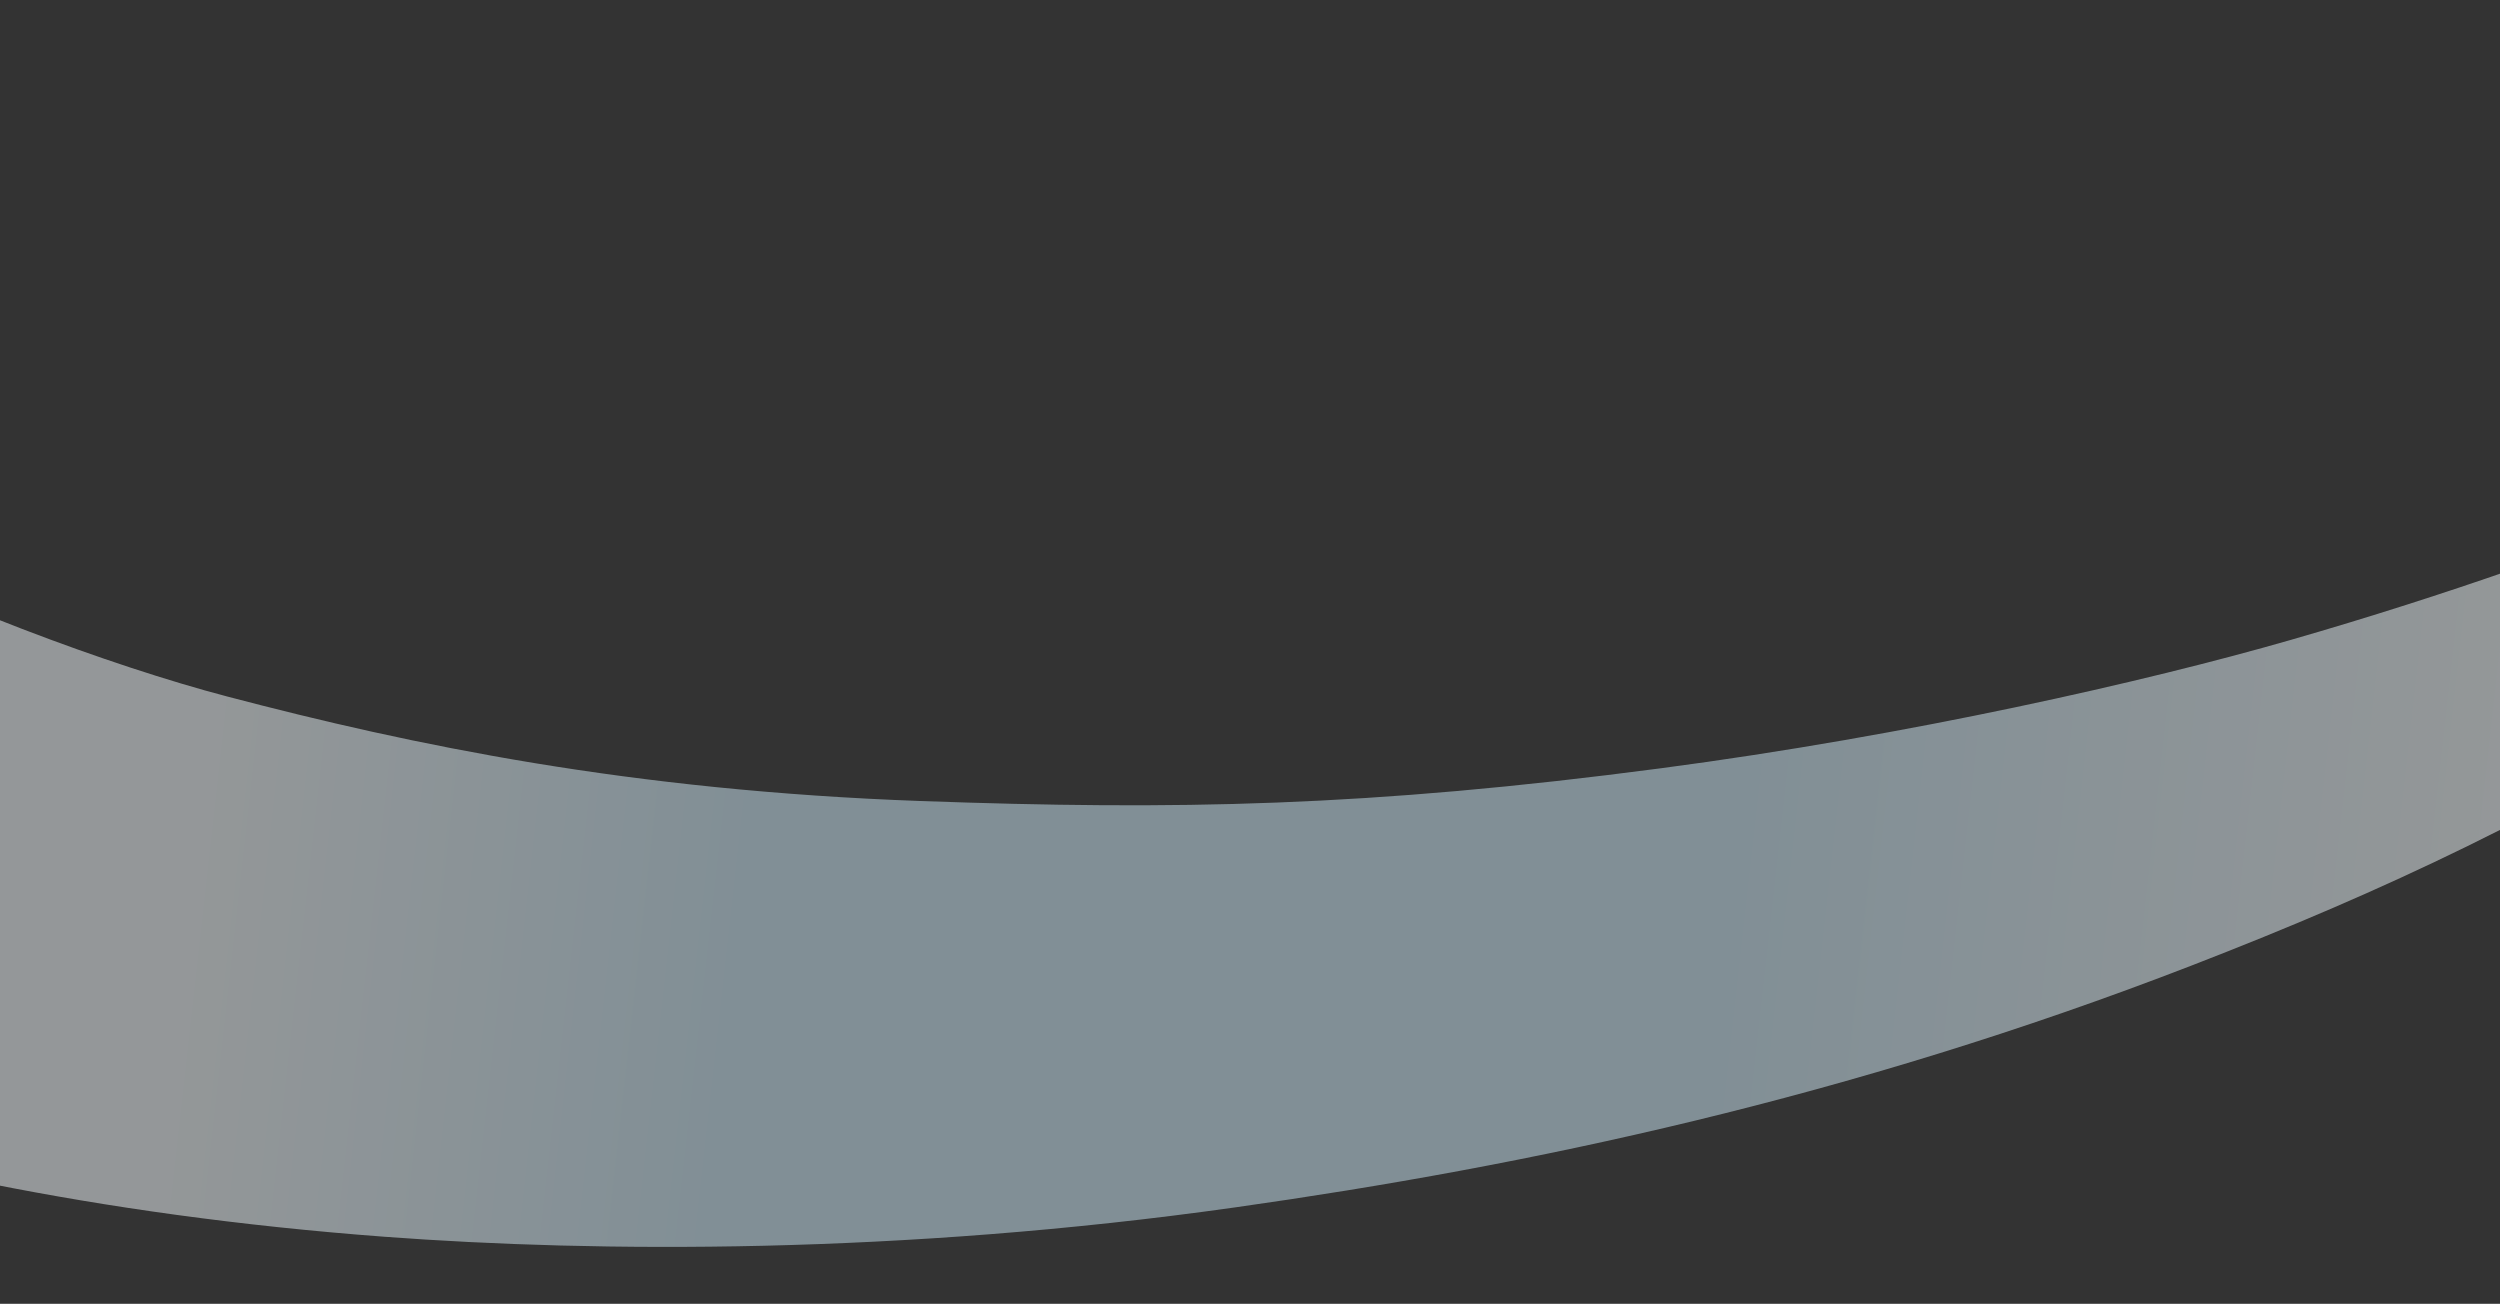 <?xml version="1.0" encoding="UTF-8"?> <svg xmlns="http://www.w3.org/2000/svg" width="1440" height="751" viewBox="0 0 1440 751" fill="none"><rect x="0" y="0" width="1440" height="751" fill="#333333" stroke="none"/> <path d="M1319.13 368.691C1504.75 315.255 1634.23 253.873 1652.43 244.081C1670.62 234.288 1698.17 229.389 1721.63 233.138C1742.16 236.419 1753.38 246.696 1754.45 254.498C1755.53 262.301 1753.57 269.873 1745.71 277.507C1733.82 289.058 1651.75 354.078 1577.12 400.516C1467.55 468.689 1375.31 512.412 1262.44 556.117C1064.64 632.706 880.186 671.589 711.638 695.426C518.526 722.736 343.353 721.469 221.798 712.392C52.756 699.768 -80.52 668.939 -178.211 637.264C-189.496 633.605 -218.05 615.959 -227.697 595.154C-239.922 568.788 -252.03 515.09 -255.436 464.155C-258.624 416.483 -240.741 330.666 -225.394 319.8C-207.555 307.169 -195.957 301.274 -169.297 297.92C-145.302 294.9 -127.782 298.027 -112.45 306.162C-36.116 346.664 64.084 383.624 130.764 401.158C237.242 429.158 362.744 455.355 530.425 461.395C677.144 466.681 788.216 464.762 956.726 442.519C1100.13 423.59 1236.56 392.461 1319.13 368.691Z" fill="url(#paint0_linear)" fill-opacity="0.5"></path> <defs> <linearGradient id="paint0_linear" x1="-234.198" y1="433.683" x2="1540.66" y2="631.5" gradientUnits="userSpaceOnUse"> <stop offset="0.201" stop-color="#F5FCFF"></stop> <stop offset="0.375" stop-color="#D0ECFA"></stop> <stop offset="0.689" stop-color="#D0ECFA"></stop> <stop offset="0.928" stop-color="#F5FCFF"></stop> </linearGradient> </defs> </svg> 